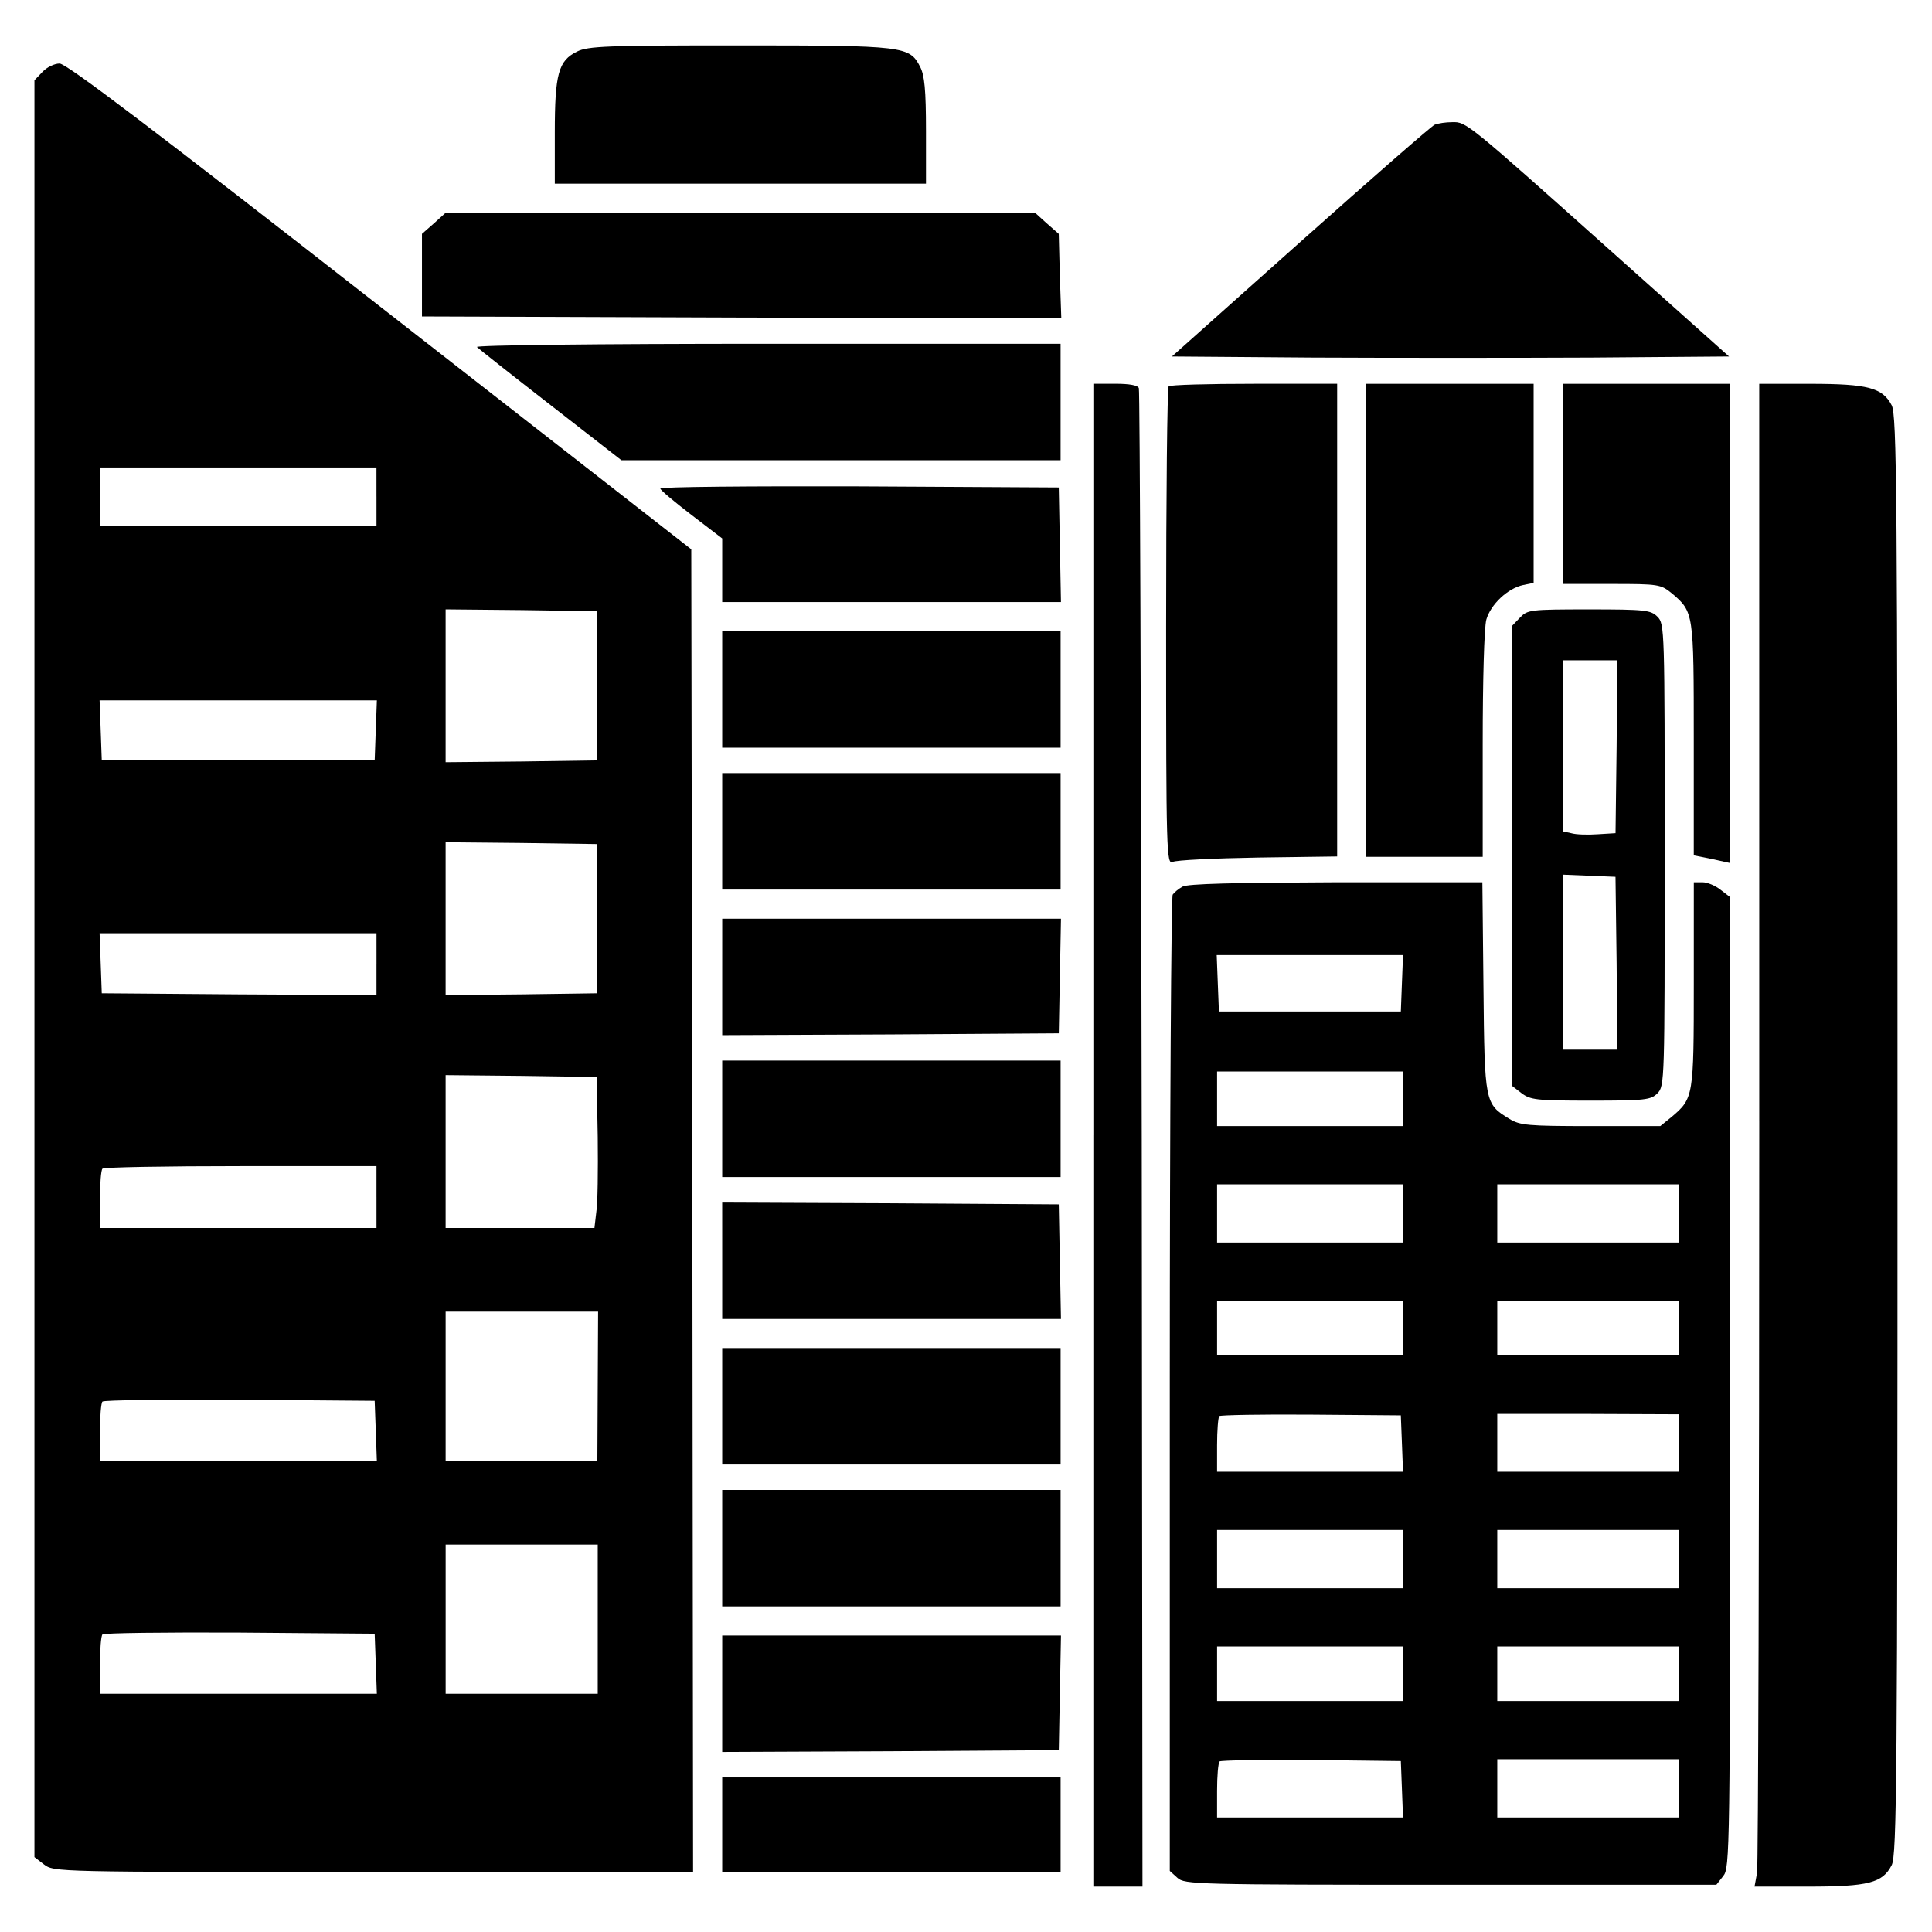 <?xml version="1.0" encoding="UTF-8"?>
<!-- Uploaded to: ICON Repo, www.iconrepo.com, Generator: ICON Repo Mixer Tools -->
<svg fill="#000000" width="800px" height="800px" version="1.1" viewBox="144 144 512 512" xmlns="http://www.w3.org/2000/svg">
 <g>
  <path d="m296.91 157.67c-4.918 2.414-5.883 5.879-5.883 21.504v13.504h98.367v-13.98c0-10.898-0.387-14.75-1.543-16.973-2.797-5.496-4.051-5.688-47.832-5.688-35.203-0.012-40.219 0.184-43.109 1.633z"/>
  <path d="m155.25 163.06-2.121 2.215v470.88l2.508 1.93c2.602 2.027 3.082 2.027 87.27 2.027h84.766l-0.191-175.22-0.289-175.32-82.449-64.316c-60.367-47.156-83.129-64.418-84.957-64.418-1.352 0-3.379 0.969-4.535 2.219zm88.523 112.54v7.715h-73.289v-15.43h73.281l0.004 7.715zm58.34 50.145v19.77l-19.961 0.289-20.059 0.191v-40.508l20.059 0.191 19.961 0.289zm-58.531 11.766-0.289 8.004h-72.324l-0.289-8.004-0.289-7.91h73.484zm58.531 49.953v19.77l-19.961 0.285-20.059 0.191v-40.508l20.059 0.191 19.961 0.289zm-58.34 12.051v8.195l-36.355-0.191-36.449-0.289-0.289-8.004-0.289-7.91h73.383l0.004 8.199zm58.633 45.805c0.098 8.777 0 17.746-0.387 19.961l-0.484 4.144h-39.441v-40.508l20.059 0.199 19.961 0.289zm-58.633 15.91v8.195h-36.641l-36.648 0.004v-7.523c0-4.144 0.289-7.91 0.676-8.195 0.289-0.387 16.777-0.676 36.641-0.676h35.969v8.195zm58.633 50.145-0.098 19.77h-40.211v-39.539h40.406zm-58.824 11.77 0.289 8.004h-73.387v-7.523c0-4.144 0.289-7.91 0.676-8.195 0.387-0.387 16.68-0.578 36.355-0.484l35.777 0.289zm58.824 49.949v19.77h-40.305v-39.539h40.305zm-58.824 11.77 0.289 8.004h-73.387v-7.523c0-4.144 0.289-7.91 0.676-8.195 0.387-0.387 16.68-0.578 36.355-0.484l35.777 0.289z"/>
  <path d="m524.2 177.05c-0.867 0.387-16.879 14.367-35.586 31.051l-34.043 30.375 37.418 0.289c20.539 0.098 53.711 0.098 73.773 0l36.449-0.289-30.762-27.484c-38.863-34.719-38.863-34.719-42.621-34.617-1.637 0-3.66 0.289-4.629 0.676z"/>
  <path d="m259.01 203.18-3.184 2.797v21.891l84.664 0.289 84.766 0.191-0.387-11.184-0.289-11.184-3.184-2.797-3.09-2.797-78.098-0.004h-78.109z"/>
  <path d="m270.39 235.97c0.484 0.484 9.262 7.426 19.578 15.434l18.707 14.559h116.39v-30.859h-77.824c-45.418 0-77.438 0.383-76.855 0.867z"/>
  <path d="m433.75 444.84v199.13h13.016l-0.191-197.88c-0.191-108.88-0.484-198.55-0.77-199.23-0.289-0.77-2.508-1.16-6.266-1.16h-5.785v199.14z"/>
  <path d="m453.71 246.38c-0.387 0.289-0.676 29.023-0.676 63.742 0 59.785 0.098 63.066 1.738 62.297 0.867-0.484 11.09-0.961 22.66-1.16l20.93-0.289v-125.26h-21.984c-12.156-0.004-22.379 0.281-22.668 0.672z"/>
  <path d="m506.07 308.39v62.684h30.859v-29.699c0-17.164 0.387-31.051 0.961-33.172 1.16-4.051 5.688-8.293 9.738-9.16l2.797-0.578v-52.754h-44.352z"/>
  <path d="m558.15 272.23v26.52h12.922c12.535 0 13.02 0.098 16.008 2.508 5.785 4.918 5.785 5.109 5.785 38.762v30.668l4.82 0.961 4.82 1.062v-127h-44.352z"/>
  <path d="m610.22 441.18c0 107.62-0.289 197.21-0.578 199.13l-0.676 3.664h14.176c16.008 0 19.77-0.961 22.176-5.688 1.352-2.606 1.543-22.371 1.543-193.44 0-171.07-0.191-190.84-1.543-193.44-2.414-4.629-6.266-5.688-21.602-5.688h-13.504l0.004 195.46z"/>
  <path d="m319 273.48c0 0.387 3.664 3.473 8.195 6.941l8.195 6.266v16.871h89.773l-0.289-15.234-0.289-15.141-52.75-0.289c-29.117-0.082-52.836 0.109-52.836 0.586z"/>
  <path d="m546.77 307.71-2.121 2.215v121.8l2.508 1.93c2.414 1.832 3.859 2.023 18.324 2.023 14.559 0 16.008-0.191 17.746-1.93 1.93-1.93 1.93-3.184 1.93-63.164 0-59.984 0-61.234-1.93-63.164-1.738-1.734-3.184-1.93-18.129-1.93-15.727 0.004-16.305 0.102-18.328 2.223zm25.648 34.137-0.289 22.949-4.727 0.289c-2.606 0.191-5.785 0.098-7.039-0.289l-2.215-0.484v-45.316h14.469zm0 57.379 0.191 22.949h-14.469v-46.387l7.039 0.289 6.941 0.289z"/>
  <path d="m335.39 326.71v15.434h89.68v-30.867h-89.68z"/>
  <path d="m335.39 364.32v15.426h89.68v-30.867h-89.68z"/>
  <path d="m457.38 378.97c-1.059 0.578-2.215 1.543-2.606 2.121-0.383 0.578-0.77 59.016-0.77 129.89v128.84l2.023 1.832c1.93 1.738 4.535 1.832 72.422 1.832h70.398l1.832-2.312c1.738-2.215 1.832-5.688 1.832-130.77l0.004-128.64-2.508-1.93c-1.445-1.16-3.566-2.023-4.82-2.023h-2.312l-0.004 27.004c0 29.699-0.098 30.277-5.785 35.102l-3.09 2.508h-18.418c-16.68 0-18.801-0.191-21.602-1.93-6.465-3.953-6.559-4.144-6.848-34.91l-0.289-27.773h-38.77c-27.102 0.102-39.344 0.387-40.691 1.156zm58.145 25.559-0.289 7.523h-48.211l-0.297-7.523-0.289-7.426h49.375zm0.195 30.664v7.234h-49.18v-14.469h49.18zm0 30.379v7.715h-49.18v-15.43h49.18zm73.289 0v7.715h-48.219v-15.43h48.211l0.004 7.715zm-73.289 30.375v7.231h-49.18v-14.469h49.18zm73.289 0v7.231h-48.219v-14.469h48.211l0.004 7.238zm-73.484 30.566 0.289 7.523h-49.277v-7.039c0-3.953 0.289-7.332 0.578-7.715 0.293-0.289 11.285-0.484 24.398-0.387l23.719 0.191zm73.484-0.098v7.617h-48.219v-15.332l24.105 0.004 24.105 0.098 0.004 7.613zm-73.289 30.766v7.711h-49.18v-15.43h49.18zm73.289 0v7.711h-48.219v-15.43l24.105 0.004h24.105l0.004 7.715zm-73.289 30.379v7.234h-49.18v-14.469h49.18zm73.289 0v7.234h-48.219v-14.469h48.211l0.004 7.234zm-73.484 30.566 0.289 7.523h-49.277v-7.039c0-3.953 0.289-7.426 0.676-7.809 0.383-0.289 11.285-0.484 24.305-0.383l23.719 0.289zm73.484-0.191v7.715l-24.113-0.004h-24.105v-15.43l24.105 0.004h24.105l0.004 7.715z"/>
  <path d="m335.39 402.89v15.434l44.648-0.191 44.551-0.289 0.289-15.234 0.289-15.141h-89.773z"/>
  <path d="m335.39 440.5v15.434h89.68v-30.867h-89.68z"/>
  <path d="m335.39 478.11v15.434h89.773l-0.289-15.234-0.289-15.141-44.551-0.289-44.648-0.191z"/>
  <path d="m335.39 516.68v15.434h89.68v-30.867h-89.68z"/>
  <path d="m335.39 554.29v15.426h89.68v-30.859h-89.68z"/>
  <path d="m335.39 592.86v15.434l44.648-0.191 44.551-0.289 0.289-15.234 0.289-15.141h-89.773z"/>
  <path d="m335.39 627.58v12.535h89.68v-25.07h-89.68z"/>
 </g>
</svg>